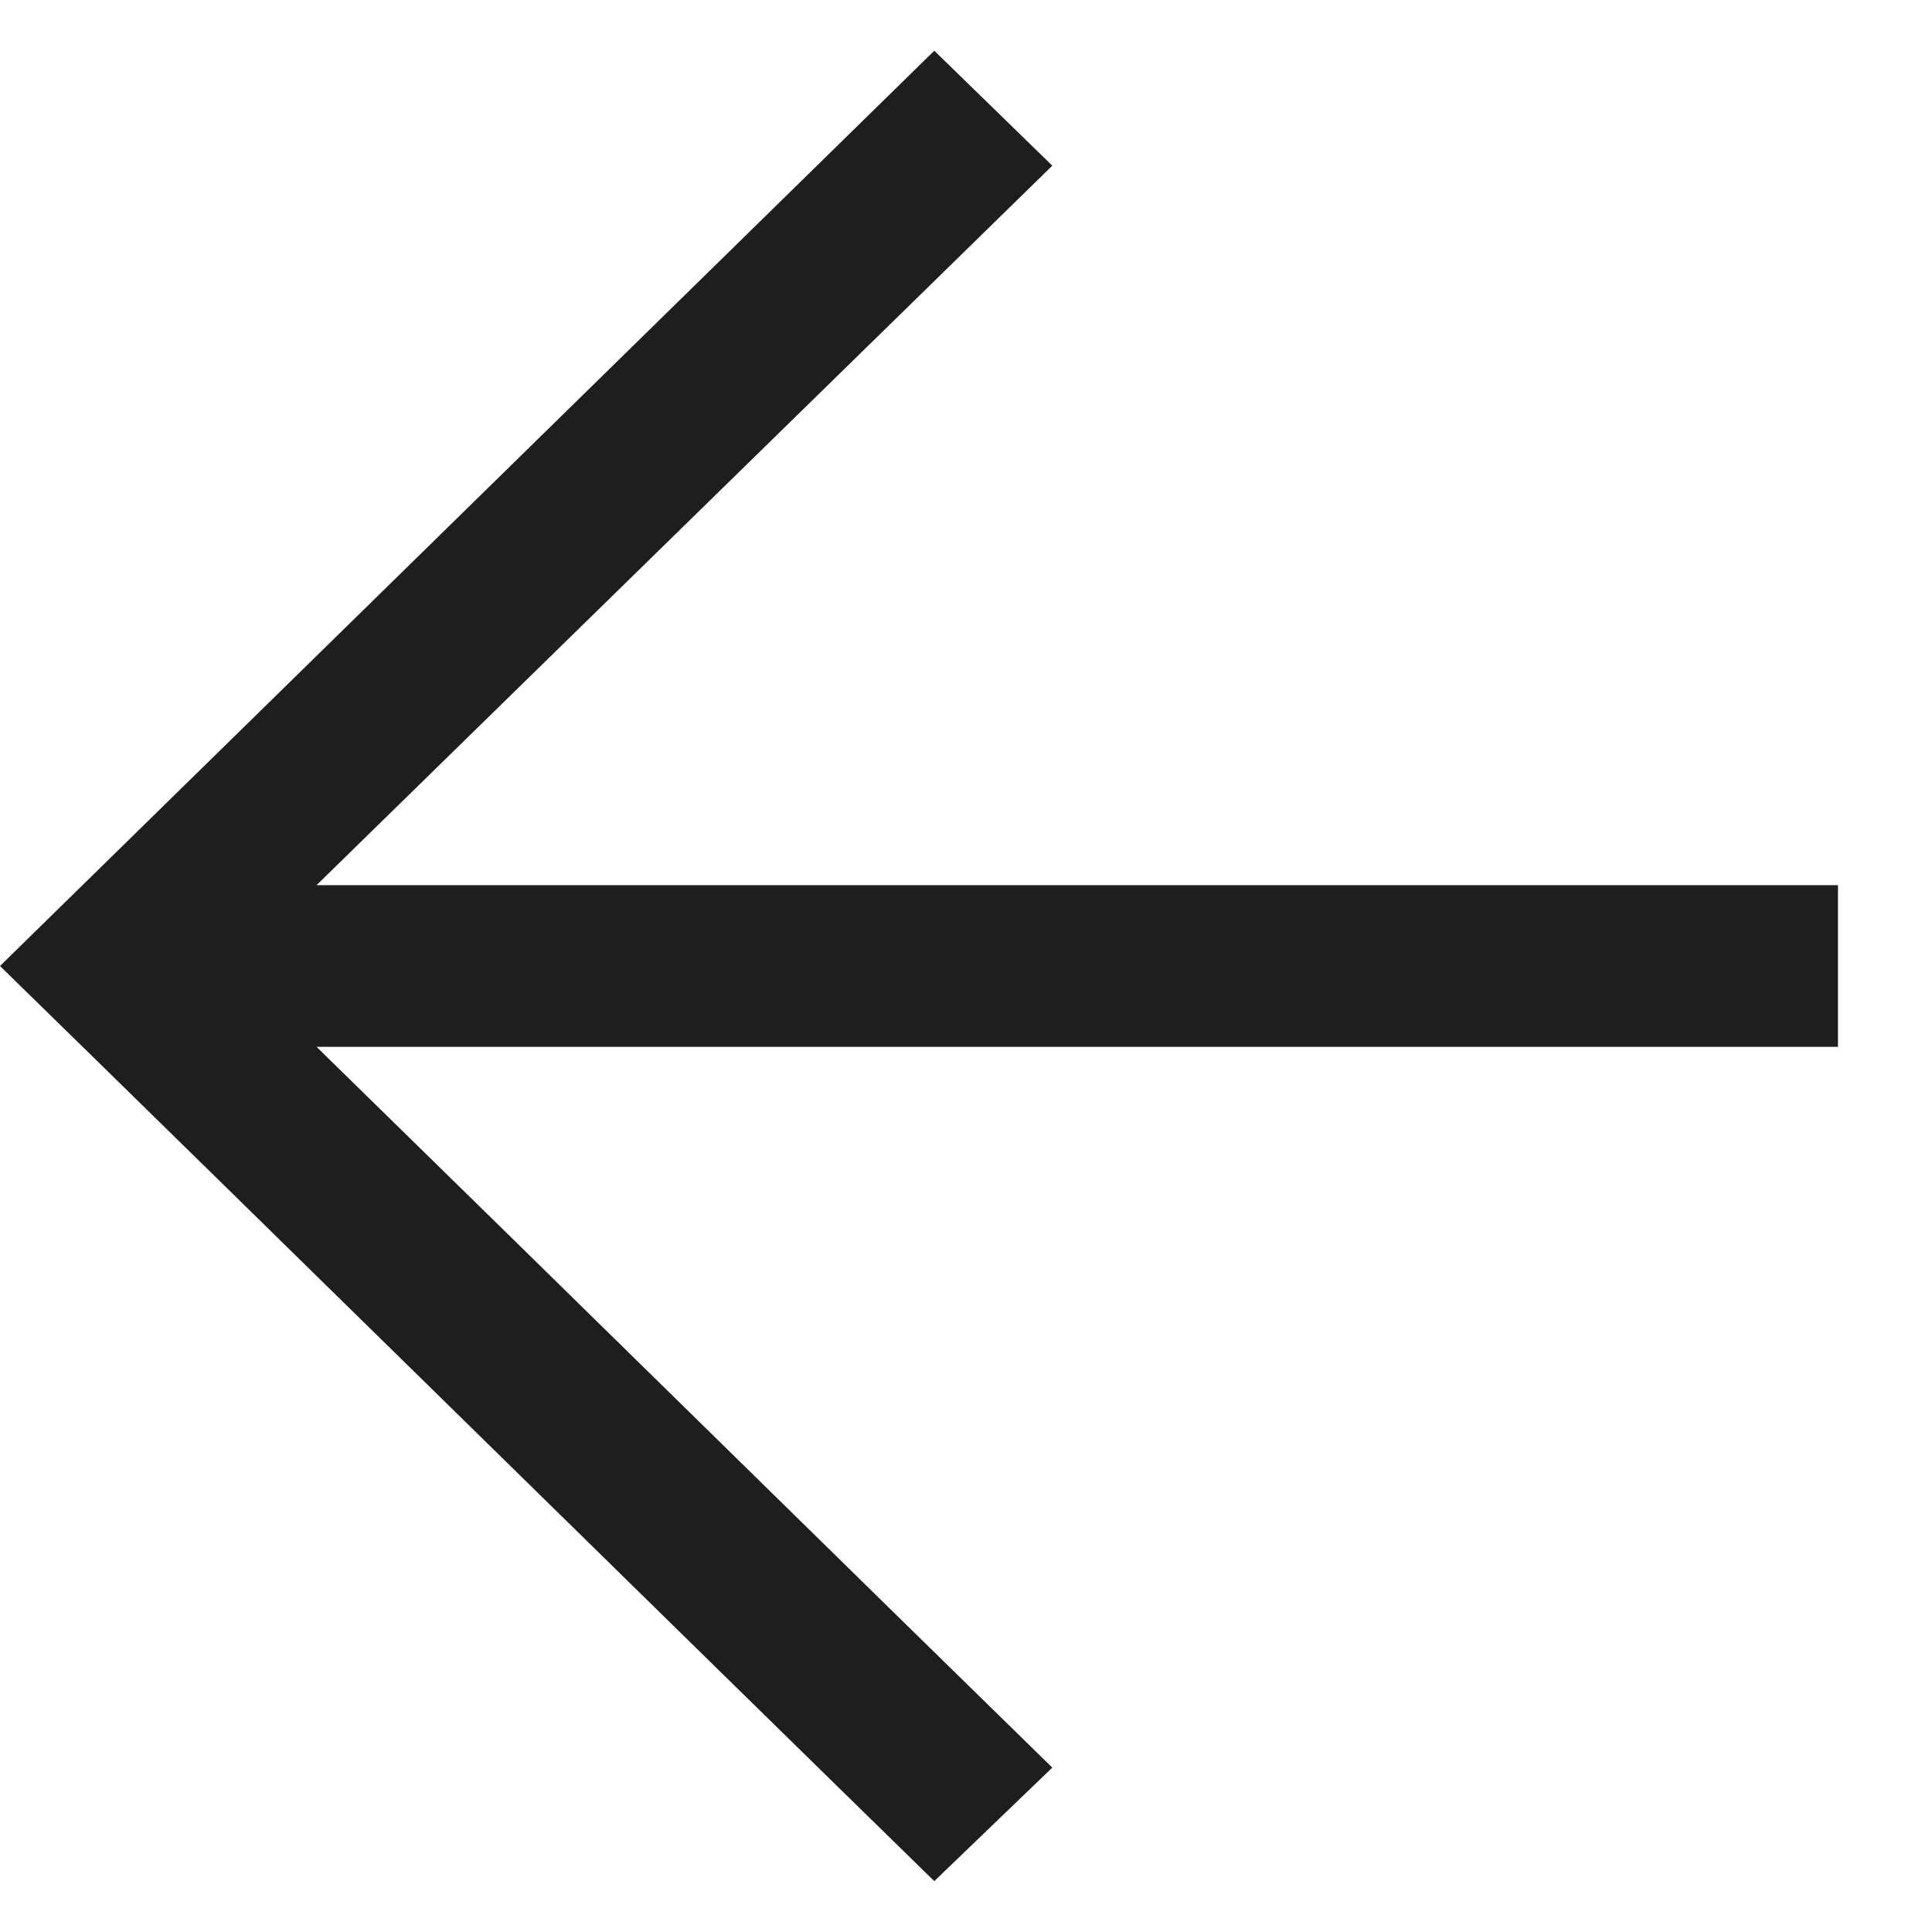 <svg width="12" height="12" viewBox="0 0 12 12" fill="none" xmlns="http://www.w3.org/2000/svg">
<path d="M5.803 0.315L0 6C1.456 7.422 4.348 10.263 5.803 11.684L6.536 10.979C5.227 9.7 3.494 7.996 1.966 6.502L11.416 6.502L11.416 5.498L1.966 5.498L6.536 1.029L5.803 0.315Z" fill="#1E1E1E"/>
</svg>
